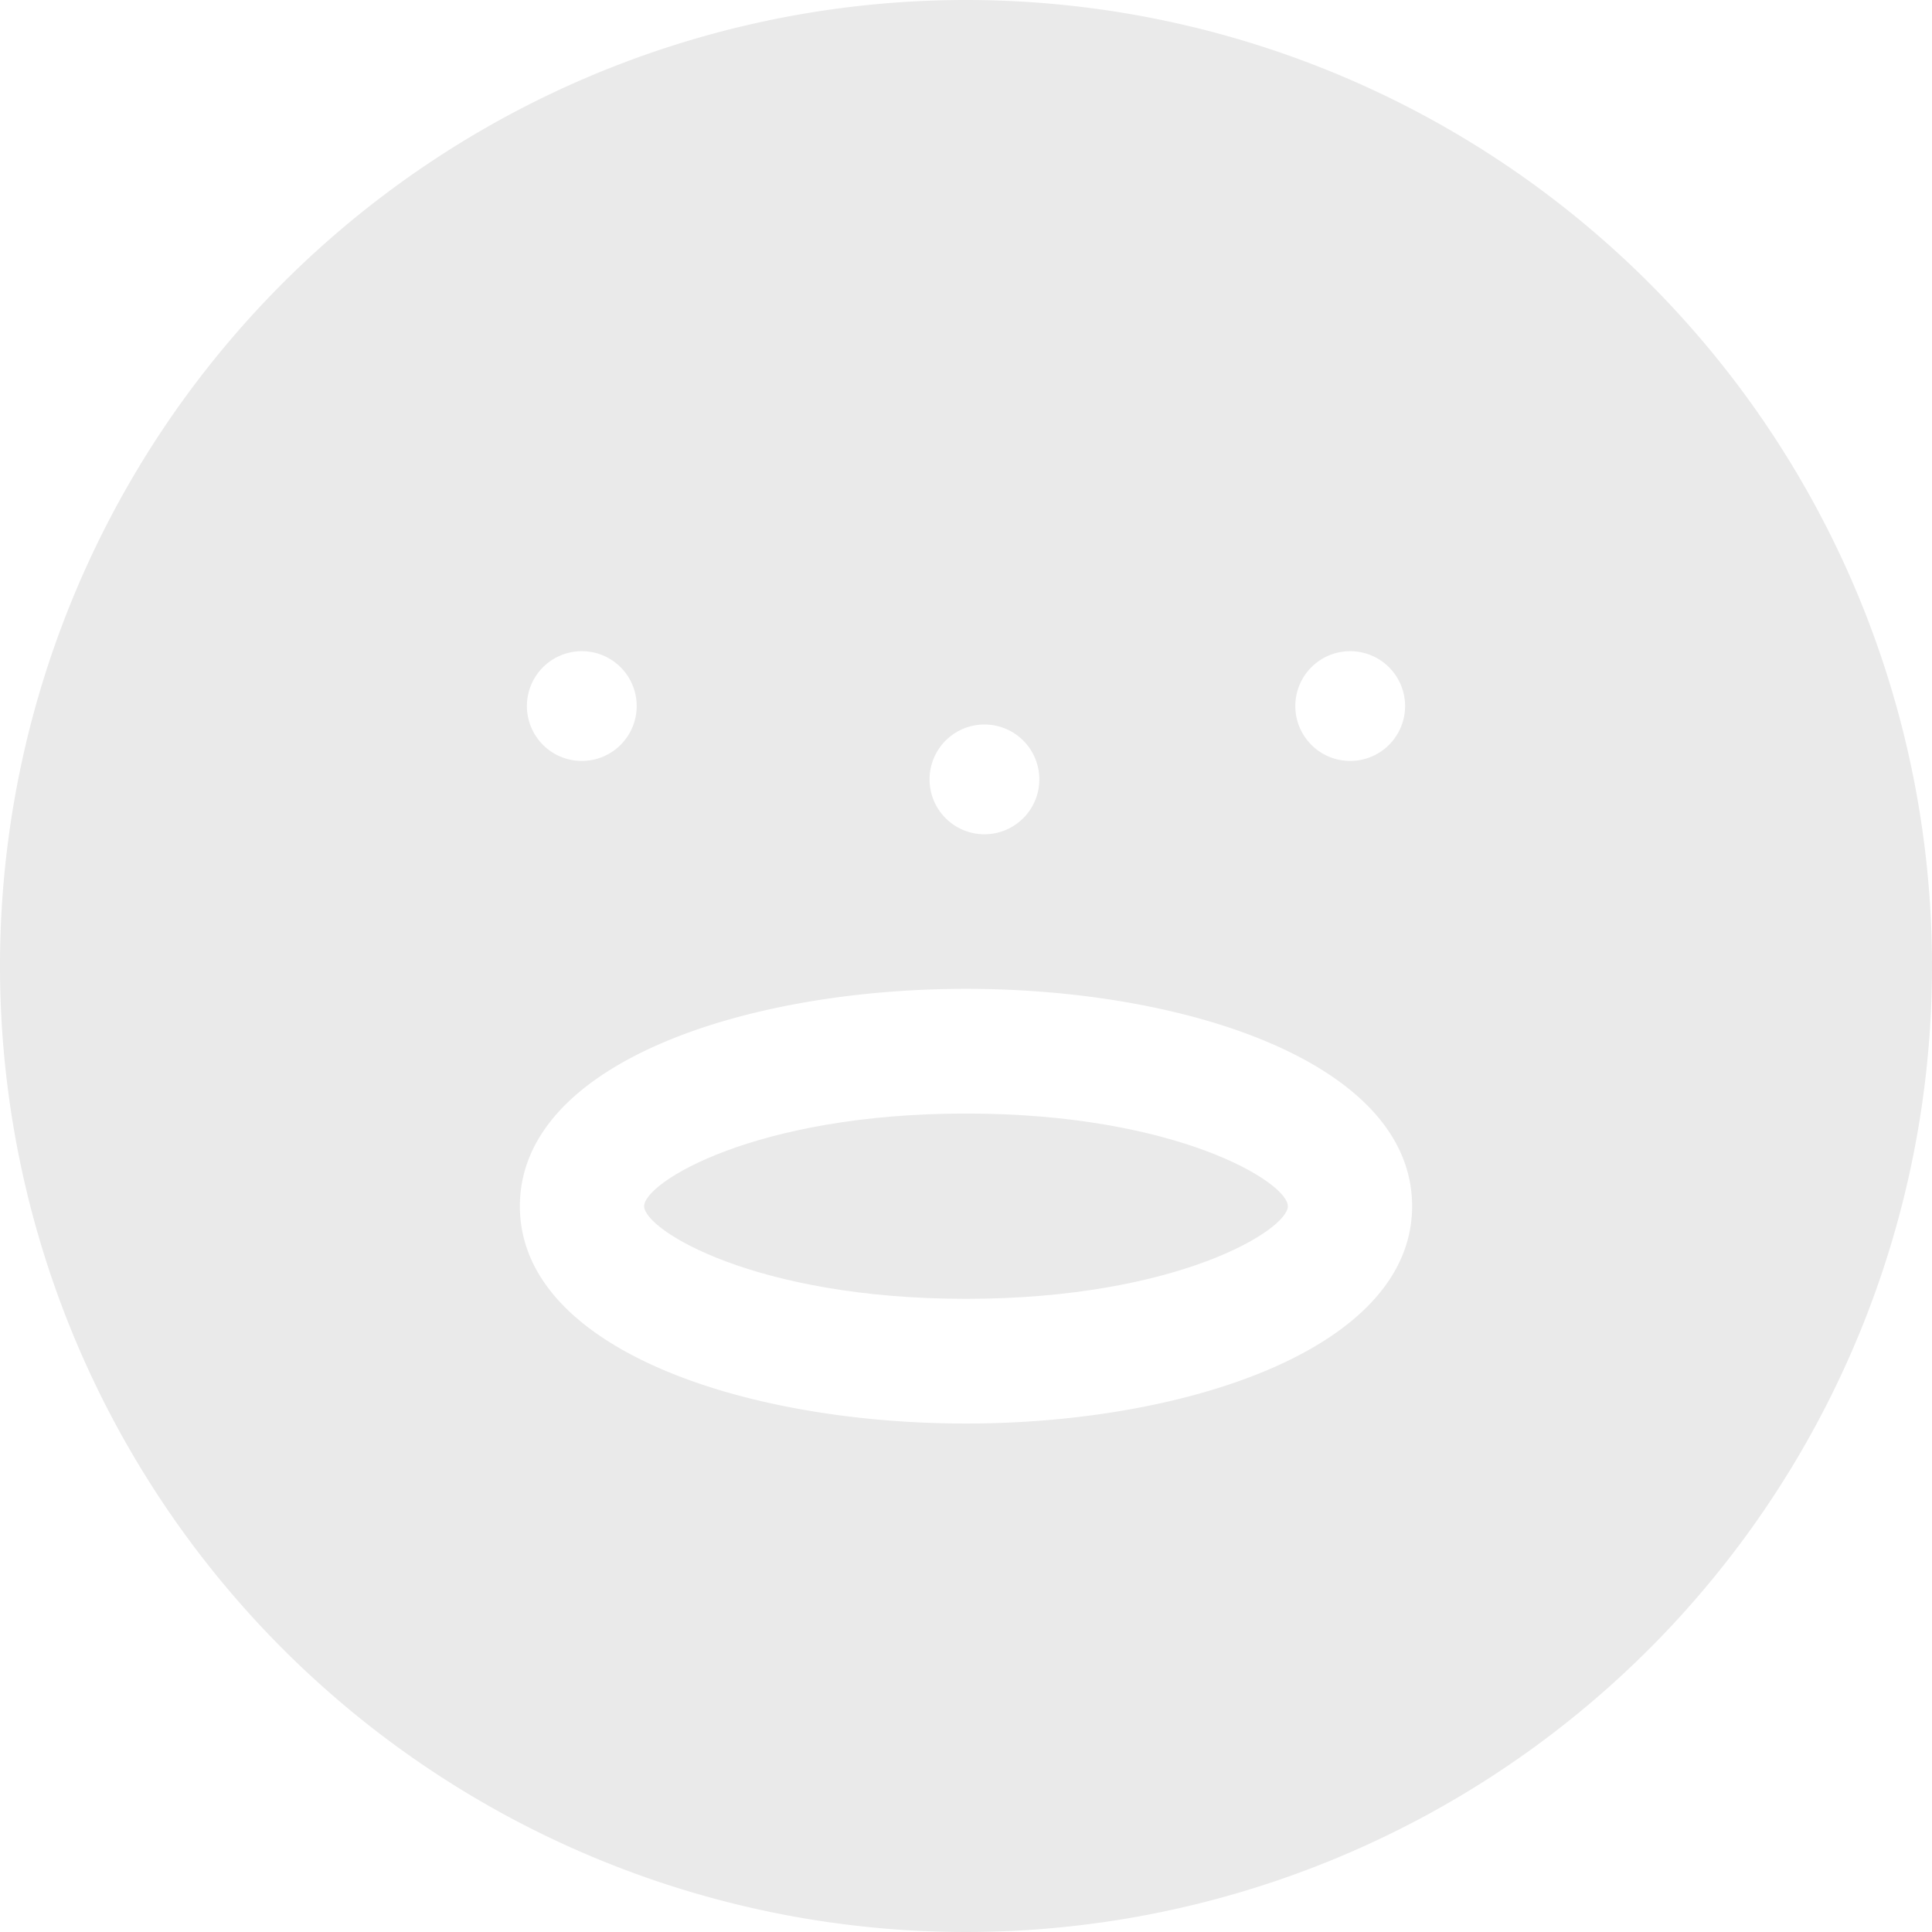 <svg id="language" xmlns="http://www.w3.org/2000/svg" viewBox="0 0 44 44"><defs><style>.cls-1{fill:#eaeaea;}</style></defs><title>icons_doyleclub_language</title><path class="cls-1" d="M22,25.36c-4.81,0-7.33,1.57-7.33,2.11s2.52,2.11,7.33,2.11,7.33-1.57,7.33-2.11S26.81,25.36,22,25.36Z"/><path class="cls-1" d="M22,0A22,22,0,1,0,44,22,22,22,0,0,0,22,0Zm8.75,14.83a1.25,1.25,0,1,1-1.25,1.25A1.25,1.25,0,0,1,30.75,14.83ZM22.42,16.5a1.25,1.25,0,1,1-1.25,1.25A1.25,1.25,0,0,1,22.42,16.5Zm-9.17-1.67A1.25,1.25,0,1,1,12,16.08,1.25,1.25,0,0,1,13.25,14.83ZM22,32.42c-5.05,0-10.16-1.7-10.16-4.95S16.95,22.52,22,22.52s10.16,1.7,10.16,4.95S27,32.42,22,32.42Z"/></svg>